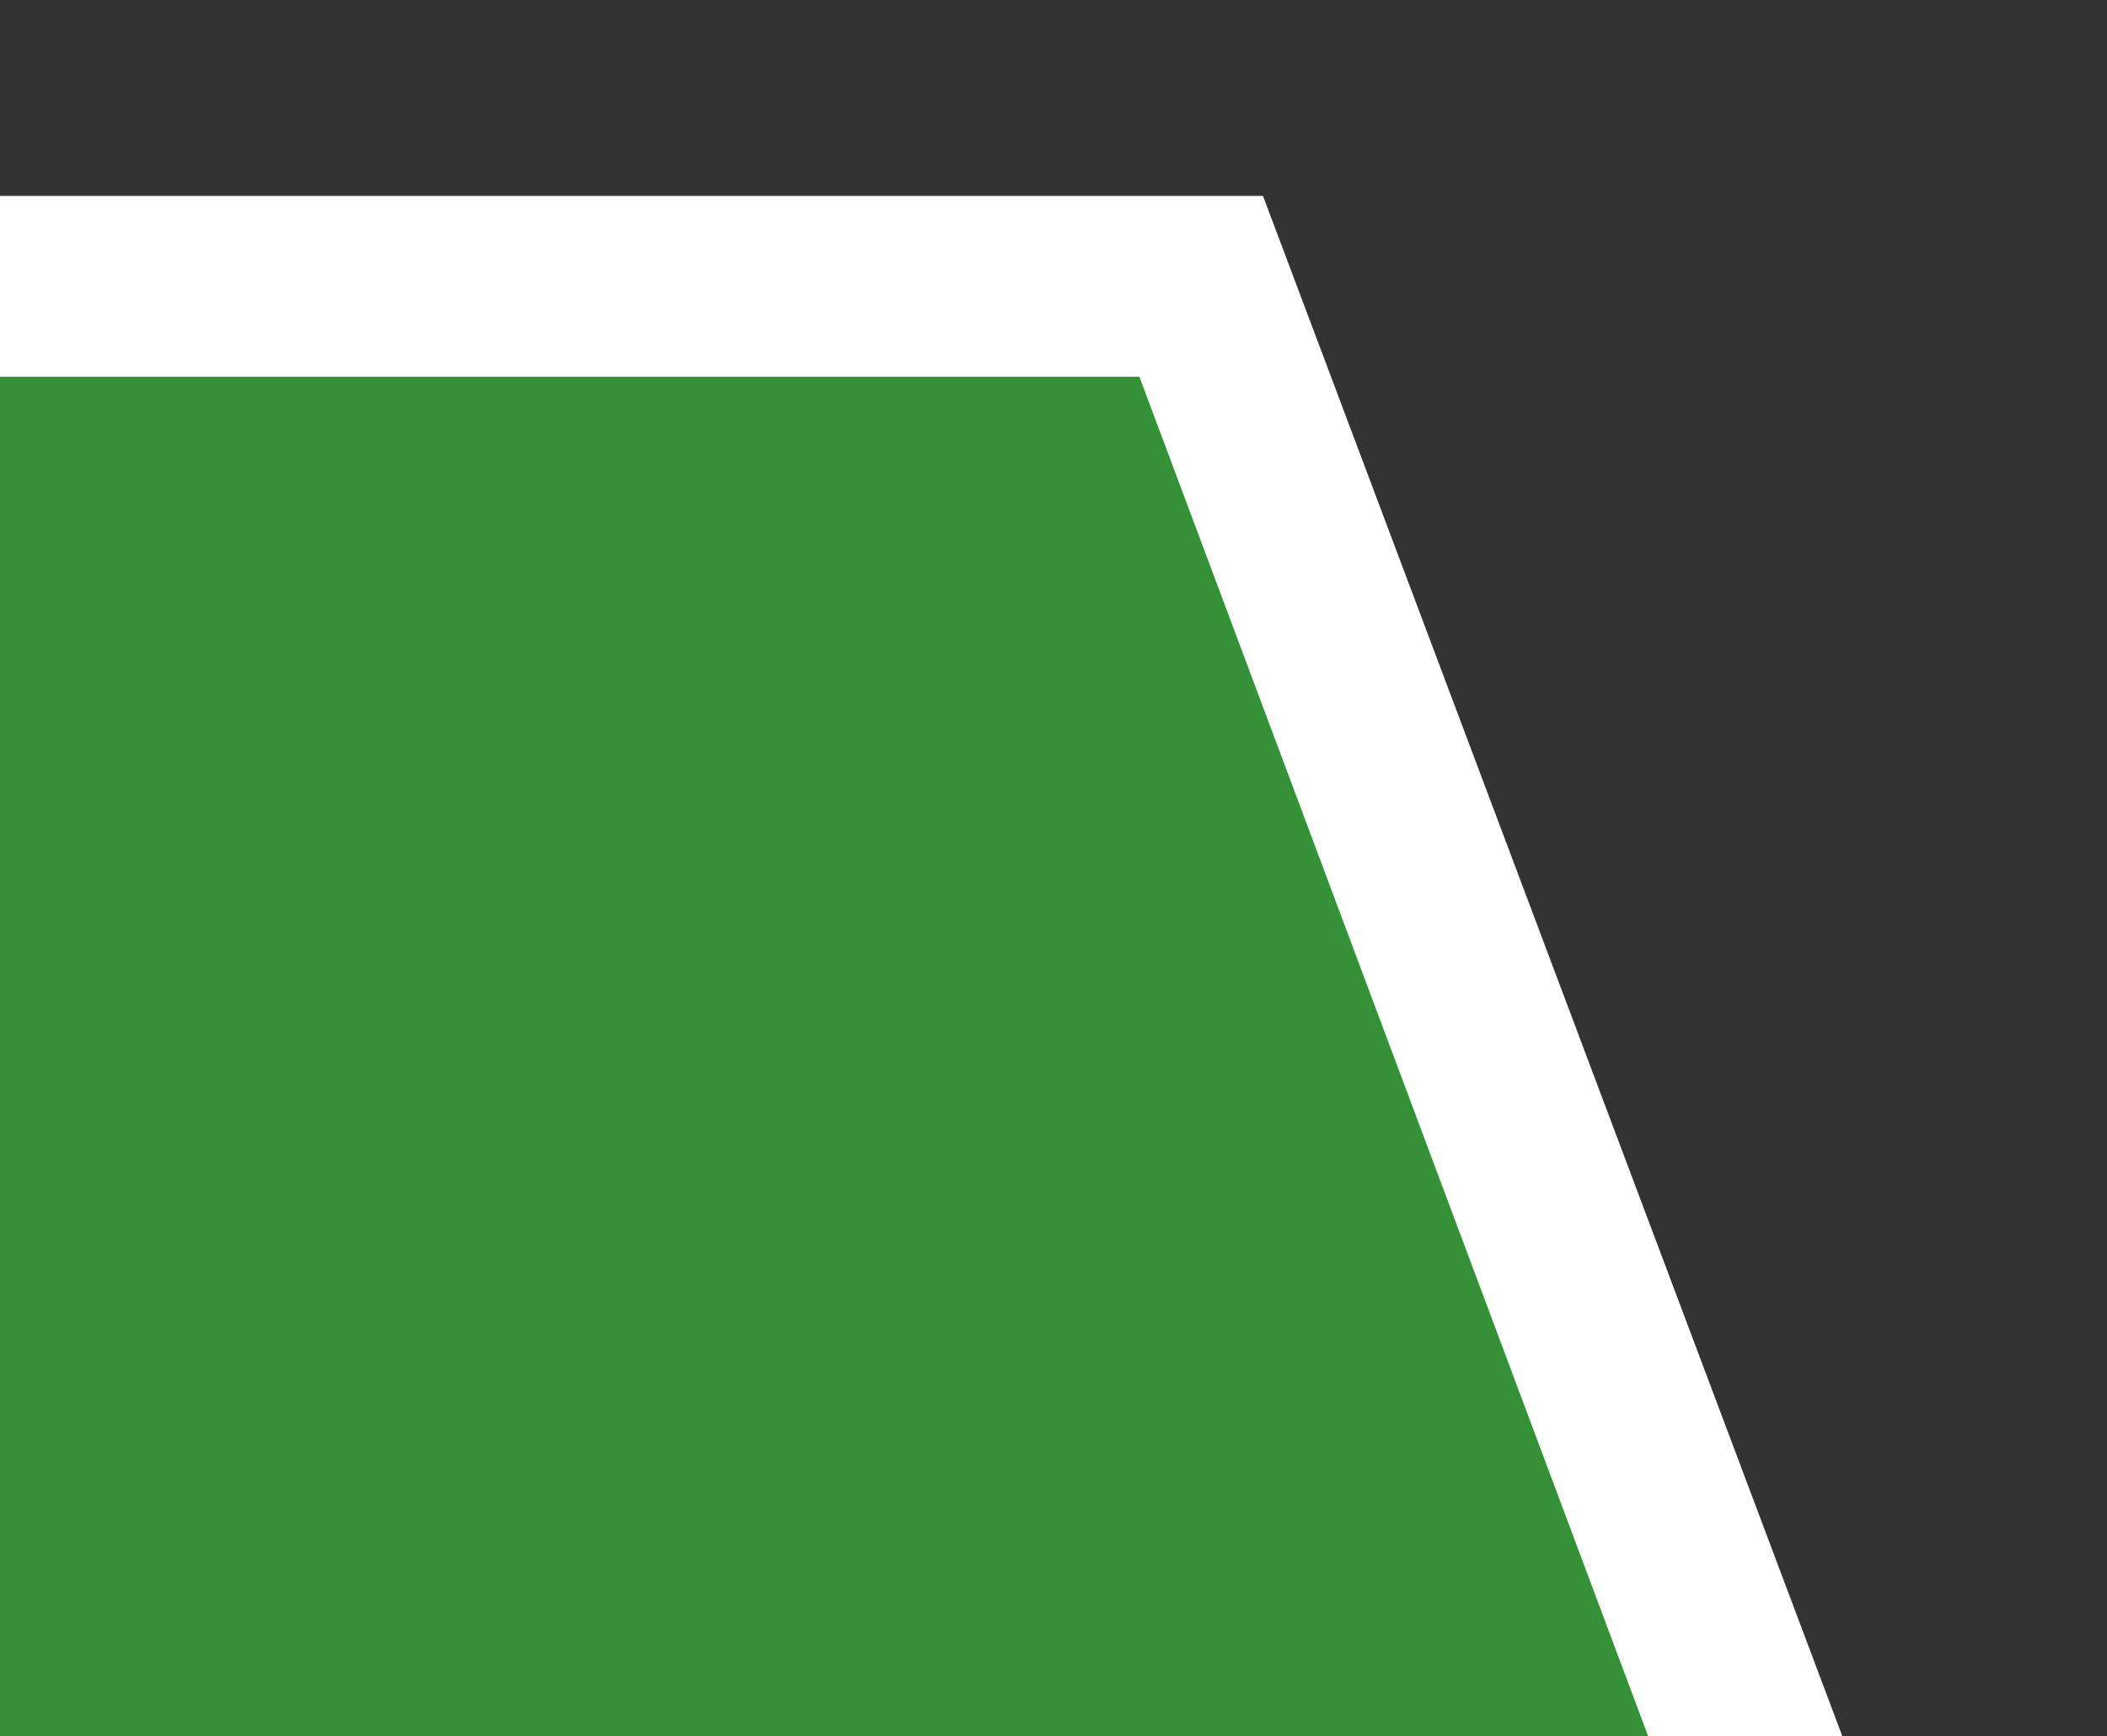 <?xml version="1.0" encoding="UTF-8"?> <svg xmlns="http://www.w3.org/2000/svg" xmlns:xlink="http://www.w3.org/1999/xlink" version="1.1" id="Livello_1" x="0px" y="0px" viewBox="0 0 69.9 57.6" style="enable-background:new 0 0 69.9 57.6;" xml:space="preserve"><rect x="0" y="0" width="69.9" height="57.6" fill="#333333" stroke="none"/> <style type="text/css"> .st0{clip-path:url(#SVGID_00000128464693979288826500000014717191071516184731_);fill:#359138;} .st1{clip-path:url(#SVGID_00000160869264491924386940000010664060795549648034_);} .st2{clip-path:url(#SVGID_00000093898801290096666820000005362409930255542144_);} .st3{fill:#FFFFFF;} </style> <g> <g> <defs> <rect id="SVGID_1_" y="1.3" width="80.7" height="56.3"></rect> </defs> <clipPath id="SVGID_00000081626295502848261150000010024428476557936011_"> <use xlink:href="#SVGID_1_" style="overflow:visible;"></use> </clipPath> <polygon style="clip-path:url(#SVGID_00000081626295502848261150000010024428476557936011_);fill:#359138;" points="57.7,57.1 40.6,11.5 39.8,9.5 37.8,9.5 -0.4,9.5 -3.4,9.5 -3.4,12.5 -3.4,58.2 -3.4,61.2 -0.4,61.2 54.9,61.2 59.2,61.2 "></polygon> </g> <g> <defs> <rect id="SVGID_00000078747362076912936490000017161273482898762163_" y="1.3" width="80.7" height="56.3"></rect> </defs> <clipPath id="SVGID_00000046324590367386446930000010032435058411916936_"> <use xlink:href="#SVGID_00000078747362076912936490000017161273482898762163_" style="overflow:visible;"></use> </clipPath> <g style="clip-path:url(#SVGID_00000046324590367386446930000010032435058411916936_);"> <g> <defs> <rect id="SVGID_00000016035071838145482350000015680855883553854080_" x="-6.4" y="6.5" width="69.9" height="57.6"></rect> </defs> <clipPath id="SVGID_00000052818135687423923800000000688743892347640448_"> <use xlink:href="#SVGID_00000016035071838145482350000015680855883553854080_" style="overflow:visible;"></use> </clipPath> <g style="clip-path:url(#SVGID_00000052818135687423923800000000688743892347640448_);"> <path class="st3" d="M63.6,64.2h-70V6.5h48.3L63.6,64.2z M-0.4,58.2h55.3L37.8,12.5H-0.4V58.2z"></path> </g> </g> </g> </g> </g> </svg> 